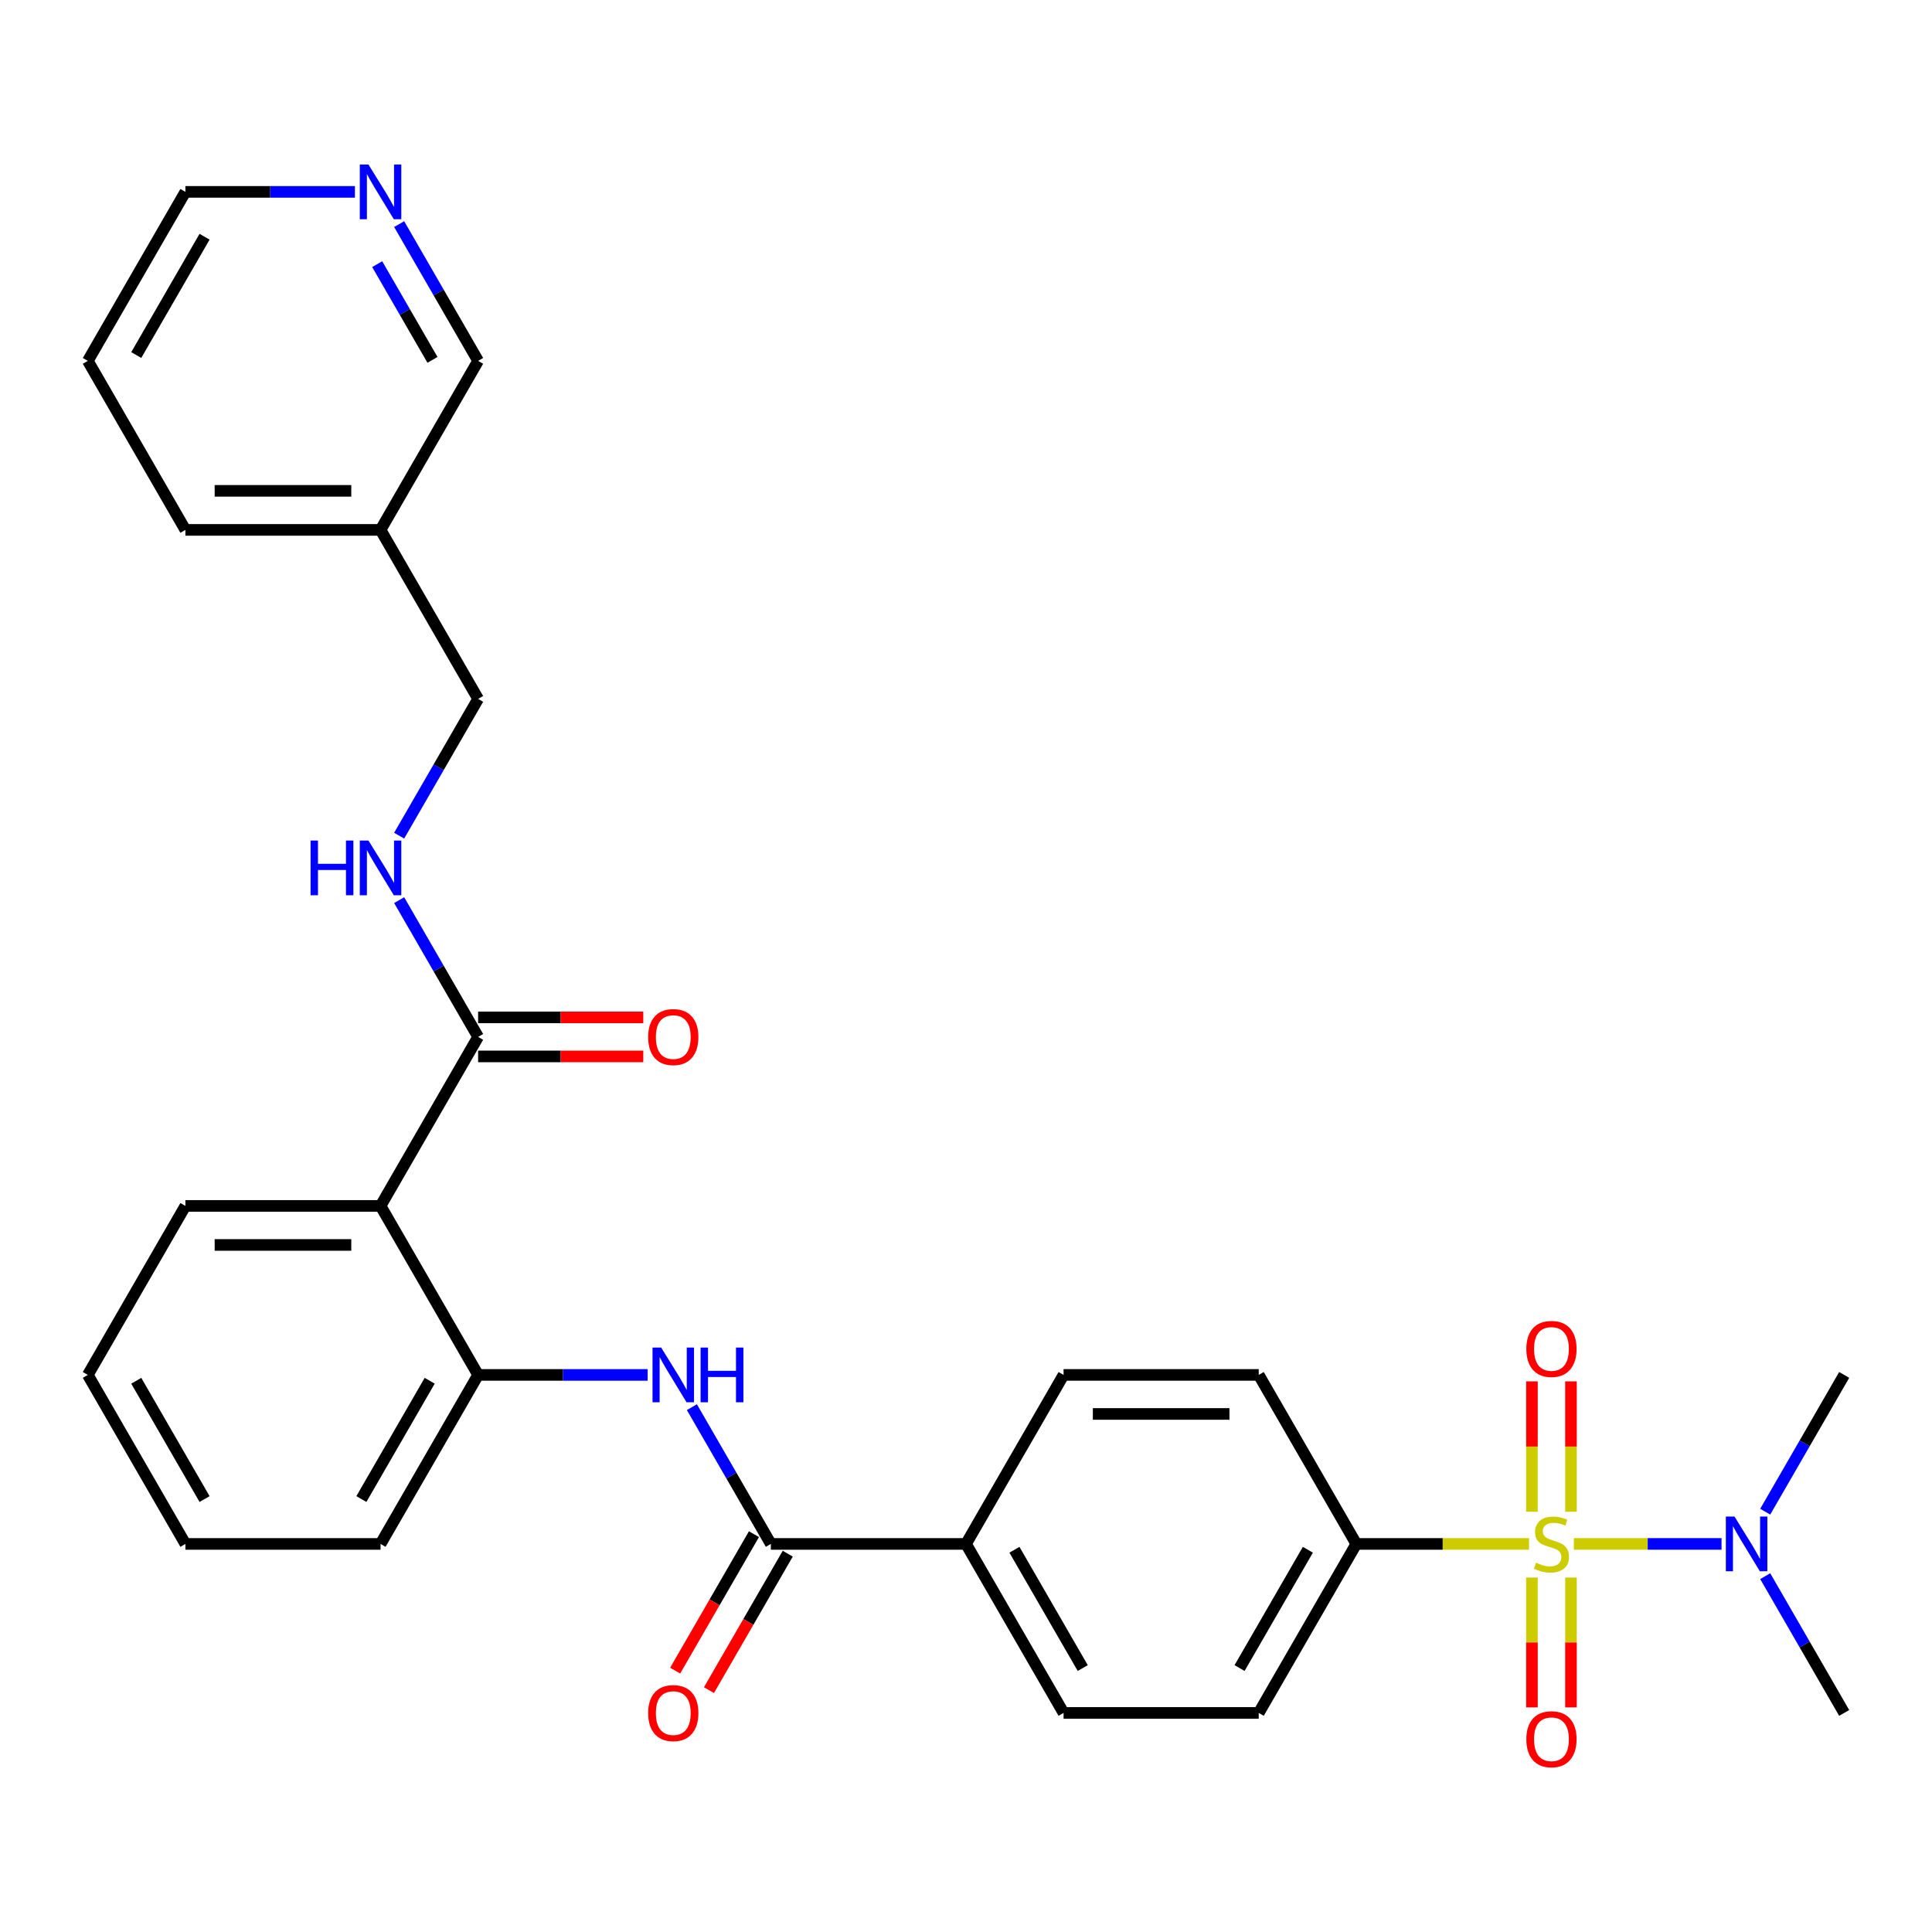 <?xml version='1.0' encoding='iso-8859-1'?>
<svg version='1.1' baseProfile='full'
              xmlns='http://www.w3.org/2000/svg'
                      xmlns:rdkit='http://www.rdkit.org/xml'
                      xmlns:xlink='http://www.w3.org/1999/xlink'
                  xml:space='preserve'
width='1000px' height='1000px' viewBox='0 0 1000 1000'>
<!-- END OF HEADER -->
<rect style='opacity:1.0;fill:#FFFFFF;stroke:none' width='1000' height='1000' x='0' y='0'> </rect>
<path class='bond-5' d='M 791.425,799.131 L 746.723,799.131' style='fill:none;fill-rule:evenodd;stroke:#CCCC00;stroke-width:6px;stroke-linecap:butt;stroke-linejoin:miter;stroke-opacity:1' />
<path class='bond-5' d='M 746.723,799.131 L 702.02,799.131' style='fill:none;fill-rule:evenodd;stroke:#000000;stroke-width:6px;stroke-linecap:butt;stroke-linejoin:miter;stroke-opacity:1' />
<path class='bond-6' d='M 814.636,799.131 L 852.85,799.131' style='fill:none;fill-rule:evenodd;stroke:#CCCC00;stroke-width:6px;stroke-linecap:butt;stroke-linejoin:miter;stroke-opacity:1' />
<path class='bond-6' d='M 852.85,799.131 L 891.065,799.131' style='fill:none;fill-rule:evenodd;stroke:#0000FF;stroke-width:6px;stroke-linecap:butt;stroke-linejoin:miter;stroke-opacity:1' />
<path class='bond-7' d='M 792.929,816.537 L 792.929,850.134' style='fill:none;fill-rule:evenodd;stroke:#CCCC00;stroke-width:6px;stroke-linecap:butt;stroke-linejoin:miter;stroke-opacity:1' />
<path class='bond-7' d='M 792.929,850.134 L 792.929,883.731' style='fill:none;fill-rule:evenodd;stroke:#FF0000;stroke-width:6px;stroke-linecap:butt;stroke-linejoin:miter;stroke-opacity:1' />
<path class='bond-7' d='M 813.131,816.537 L 813.131,850.134' style='fill:none;fill-rule:evenodd;stroke:#CCCC00;stroke-width:6px;stroke-linecap:butt;stroke-linejoin:miter;stroke-opacity:1' />
<path class='bond-7' d='M 813.131,850.134 L 813.131,883.731' style='fill:none;fill-rule:evenodd;stroke:#FF0000;stroke-width:6px;stroke-linecap:butt;stroke-linejoin:miter;stroke-opacity:1' />
<path class='bond-8' d='M 813.131,782.486 L 813.131,748.738' style='fill:none;fill-rule:evenodd;stroke:#CCCC00;stroke-width:6px;stroke-linecap:butt;stroke-linejoin:miter;stroke-opacity:1' />
<path class='bond-8' d='M 813.131,748.738 L 813.131,714.99' style='fill:none;fill-rule:evenodd;stroke:#FF0000;stroke-width:6px;stroke-linecap:butt;stroke-linejoin:miter;stroke-opacity:1' />
<path class='bond-8' d='M 792.929,782.486 L 792.929,748.738' style='fill:none;fill-rule:evenodd;stroke:#CCCC00;stroke-width:6px;stroke-linecap:butt;stroke-linejoin:miter;stroke-opacity:1' />
<path class='bond-8' d='M 792.929,748.738 L 792.929,714.99' style='fill:none;fill-rule:evenodd;stroke:#FF0000;stroke-width:6px;stroke-linecap:butt;stroke-linejoin:miter;stroke-opacity:1' />
<path class='bond-0' d='M 196.97,624.177 L 247.475,711.654' style='fill:none;fill-rule:evenodd;stroke:#000000;stroke-width:6px;stroke-linecap:butt;stroke-linejoin:miter;stroke-opacity:1' />
<path class='bond-3' d='M 196.97,624.177 L 247.475,536.7' style='fill:none;fill-rule:evenodd;stroke:#000000;stroke-width:6px;stroke-linecap:butt;stroke-linejoin:miter;stroke-opacity:1' />
<path class='bond-20' d='M 196.97,624.177 L 95.96,624.177' style='fill:none;fill-rule:evenodd;stroke:#000000;stroke-width:6px;stroke-linecap:butt;stroke-linejoin:miter;stroke-opacity:1' />
<path class='bond-20' d='M 181.818,644.379 L 111.111,644.379' style='fill:none;fill-rule:evenodd;stroke:#000000;stroke-width:6px;stroke-linecap:butt;stroke-linejoin:miter;stroke-opacity:1' />
<path class='bond-1' d='M 398.99,799.131 L 500,799.131' style='fill:none;fill-rule:evenodd;stroke:#000000;stroke-width:6px;stroke-linecap:butt;stroke-linejoin:miter;stroke-opacity:1' />
<path class='bond-2' d='M 398.99,799.131 L 378.554,763.735' style='fill:none;fill-rule:evenodd;stroke:#000000;stroke-width:6px;stroke-linecap:butt;stroke-linejoin:miter;stroke-opacity:1' />
<path class='bond-2' d='M 378.554,763.735 L 358.118,728.339' style='fill:none;fill-rule:evenodd;stroke:#0000FF;stroke-width:6px;stroke-linecap:butt;stroke-linejoin:miter;stroke-opacity:1' />
<path class='bond-11' d='M 390.242,794.081 L 369.852,829.397' style='fill:none;fill-rule:evenodd;stroke:#000000;stroke-width:6px;stroke-linecap:butt;stroke-linejoin:miter;stroke-opacity:1' />
<path class='bond-11' d='M 369.852,829.397 L 349.463,864.713' style='fill:none;fill-rule:evenodd;stroke:#FF0000;stroke-width:6px;stroke-linecap:butt;stroke-linejoin:miter;stroke-opacity:1' />
<path class='bond-11' d='M 407.738,804.182 L 387.348,839.498' style='fill:none;fill-rule:evenodd;stroke:#000000;stroke-width:6px;stroke-linecap:butt;stroke-linejoin:miter;stroke-opacity:1' />
<path class='bond-11' d='M 387.348,839.498 L 366.958,874.814' style='fill:none;fill-rule:evenodd;stroke:#FF0000;stroke-width:6px;stroke-linecap:butt;stroke-linejoin:miter;stroke-opacity:1' />
<path class='bond-4' d='M 335.22,711.654 L 291.347,711.654' style='fill:none;fill-rule:evenodd;stroke:#0000FF;stroke-width:6px;stroke-linecap:butt;stroke-linejoin:miter;stroke-opacity:1' />
<path class='bond-4' d='M 291.347,711.654 L 247.475,711.654' style='fill:none;fill-rule:evenodd;stroke:#000000;stroke-width:6px;stroke-linecap:butt;stroke-linejoin:miter;stroke-opacity:1' />
<path class='bond-9' d='M 247.475,536.7 L 227.039,501.304' style='fill:none;fill-rule:evenodd;stroke:#000000;stroke-width:6px;stroke-linecap:butt;stroke-linejoin:miter;stroke-opacity:1' />
<path class='bond-9' d='M 227.039,501.304 L 206.603,465.907' style='fill:none;fill-rule:evenodd;stroke:#0000FF;stroke-width:6px;stroke-linecap:butt;stroke-linejoin:miter;stroke-opacity:1' />
<path class='bond-12' d='M 247.475,546.801 L 290.217,546.801' style='fill:none;fill-rule:evenodd;stroke:#000000;stroke-width:6px;stroke-linecap:butt;stroke-linejoin:miter;stroke-opacity:1' />
<path class='bond-12' d='M 290.217,546.801 L 332.96,546.801' style='fill:none;fill-rule:evenodd;stroke:#FF0000;stroke-width:6px;stroke-linecap:butt;stroke-linejoin:miter;stroke-opacity:1' />
<path class='bond-12' d='M 247.475,526.599 L 290.217,526.599' style='fill:none;fill-rule:evenodd;stroke:#000000;stroke-width:6px;stroke-linecap:butt;stroke-linejoin:miter;stroke-opacity:1' />
<path class='bond-12' d='M 290.217,526.599 L 332.96,526.599' style='fill:none;fill-rule:evenodd;stroke:#FF0000;stroke-width:6px;stroke-linecap:butt;stroke-linejoin:miter;stroke-opacity:1' />
<path class='bond-22' d='M 247.475,711.654 L 196.97,799.131' style='fill:none;fill-rule:evenodd;stroke:#000000;stroke-width:6px;stroke-linecap:butt;stroke-linejoin:miter;stroke-opacity:1' />
<path class='bond-22' d='M 222.404,714.675 L 187.05,775.909' style='fill:none;fill-rule:evenodd;stroke:#000000;stroke-width:6px;stroke-linecap:butt;stroke-linejoin:miter;stroke-opacity:1' />
<path class='bond-14' d='M 702.02,799.131 L 651.515,886.609' style='fill:none;fill-rule:evenodd;stroke:#000000;stroke-width:6px;stroke-linecap:butt;stroke-linejoin:miter;stroke-opacity:1' />
<path class='bond-14' d='M 676.949,802.152 L 641.595,863.386' style='fill:none;fill-rule:evenodd;stroke:#000000;stroke-width:6px;stroke-linecap:butt;stroke-linejoin:miter;stroke-opacity:1' />
<path class='bond-15' d='M 702.02,799.131 L 651.515,711.654' style='fill:none;fill-rule:evenodd;stroke:#000000;stroke-width:6px;stroke-linecap:butt;stroke-linejoin:miter;stroke-opacity:1' />
<path class='bond-23' d='M 913.674,782.446 L 934.11,747.05' style='fill:none;fill-rule:evenodd;stroke:#0000FF;stroke-width:6px;stroke-linecap:butt;stroke-linejoin:miter;stroke-opacity:1' />
<path class='bond-23' d='M 934.11,747.05 L 954.545,711.654' style='fill:none;fill-rule:evenodd;stroke:#000000;stroke-width:6px;stroke-linecap:butt;stroke-linejoin:miter;stroke-opacity:1' />
<path class='bond-24' d='M 913.674,815.817 L 934.11,851.213' style='fill:none;fill-rule:evenodd;stroke:#0000FF;stroke-width:6px;stroke-linecap:butt;stroke-linejoin:miter;stroke-opacity:1' />
<path class='bond-24' d='M 934.11,851.213 L 954.545,886.609' style='fill:none;fill-rule:evenodd;stroke:#000000;stroke-width:6px;stroke-linecap:butt;stroke-linejoin:miter;stroke-opacity:1' />
<path class='bond-19' d='M 206.603,432.537 L 227.039,397.141' style='fill:none;fill-rule:evenodd;stroke:#0000FF;stroke-width:6px;stroke-linecap:butt;stroke-linejoin:miter;stroke-opacity:1' />
<path class='bond-19' d='M 227.039,397.141 L 247.475,361.745' style='fill:none;fill-rule:evenodd;stroke:#000000;stroke-width:6px;stroke-linecap:butt;stroke-linejoin:miter;stroke-opacity:1' />
<path class='bond-10' d='M 500,799.131 L 550.505,711.654' style='fill:none;fill-rule:evenodd;stroke:#000000;stroke-width:6px;stroke-linecap:butt;stroke-linejoin:miter;stroke-opacity:1' />
<path class='bond-30' d='M 500,799.131 L 550.505,886.609' style='fill:none;fill-rule:evenodd;stroke:#000000;stroke-width:6px;stroke-linecap:butt;stroke-linejoin:miter;stroke-opacity:1' />
<path class='bond-30' d='M 525.071,802.152 L 560.425,863.386' style='fill:none;fill-rule:evenodd;stroke:#000000;stroke-width:6px;stroke-linecap:butt;stroke-linejoin:miter;stroke-opacity:1' />
<path class='bond-13' d='M 206.603,115.998 L 227.039,151.394' style='fill:none;fill-rule:evenodd;stroke:#0000FF;stroke-width:6px;stroke-linecap:butt;stroke-linejoin:miter;stroke-opacity:1' />
<path class='bond-13' d='M 227.039,151.394 L 247.475,186.79' style='fill:none;fill-rule:evenodd;stroke:#000000;stroke-width:6px;stroke-linecap:butt;stroke-linejoin:miter;stroke-opacity:1' />
<path class='bond-13' d='M 195.238,136.718 L 209.543,161.495' style='fill:none;fill-rule:evenodd;stroke:#0000FF;stroke-width:6px;stroke-linecap:butt;stroke-linejoin:miter;stroke-opacity:1' />
<path class='bond-13' d='M 209.543,161.495 L 223.849,186.272' style='fill:none;fill-rule:evenodd;stroke:#000000;stroke-width:6px;stroke-linecap:butt;stroke-linejoin:miter;stroke-opacity:1' />
<path class='bond-25' d='M 183.704,99.313 L 139.832,99.313' style='fill:none;fill-rule:evenodd;stroke:#0000FF;stroke-width:6px;stroke-linecap:butt;stroke-linejoin:miter;stroke-opacity:1' />
<path class='bond-25' d='M 139.832,99.313 L 95.96,99.313' style='fill:none;fill-rule:evenodd;stroke:#000000;stroke-width:6px;stroke-linecap:butt;stroke-linejoin:miter;stroke-opacity:1' />
<path class='bond-16' d='M 651.515,886.609 L 550.505,886.609' style='fill:none;fill-rule:evenodd;stroke:#000000;stroke-width:6px;stroke-linecap:butt;stroke-linejoin:miter;stroke-opacity:1' />
<path class='bond-17' d='M 651.515,711.654 L 550.505,711.654' style='fill:none;fill-rule:evenodd;stroke:#000000;stroke-width:6px;stroke-linecap:butt;stroke-linejoin:miter;stroke-opacity:1' />
<path class='bond-17' d='M 636.364,731.856 L 565.657,731.856' style='fill:none;fill-rule:evenodd;stroke:#000000;stroke-width:6px;stroke-linecap:butt;stroke-linejoin:miter;stroke-opacity:1' />
<path class='bond-18' d='M 196.97,274.268 L 247.475,361.745' style='fill:none;fill-rule:evenodd;stroke:#000000;stroke-width:6px;stroke-linecap:butt;stroke-linejoin:miter;stroke-opacity:1' />
<path class='bond-21' d='M 196.97,274.268 L 247.475,186.79' style='fill:none;fill-rule:evenodd;stroke:#000000;stroke-width:6px;stroke-linecap:butt;stroke-linejoin:miter;stroke-opacity:1' />
<path class='bond-26' d='M 196.97,274.268 L 95.96,274.268' style='fill:none;fill-rule:evenodd;stroke:#000000;stroke-width:6px;stroke-linecap:butt;stroke-linejoin:miter;stroke-opacity:1' />
<path class='bond-26' d='M 181.818,254.066 L 111.111,254.066' style='fill:none;fill-rule:evenodd;stroke:#000000;stroke-width:6px;stroke-linecap:butt;stroke-linejoin:miter;stroke-opacity:1' />
<path class='bond-31' d='M 95.96,624.177 L 45.455,711.654' style='fill:none;fill-rule:evenodd;stroke:#000000;stroke-width:6px;stroke-linecap:butt;stroke-linejoin:miter;stroke-opacity:1' />
<path class='bond-29' d='M 196.97,799.131 L 95.96,799.131' style='fill:none;fill-rule:evenodd;stroke:#000000;stroke-width:6px;stroke-linecap:butt;stroke-linejoin:miter;stroke-opacity:1' />
<path class='bond-32' d='M 95.96,99.313 L 45.455,186.79' style='fill:none;fill-rule:evenodd;stroke:#000000;stroke-width:6px;stroke-linecap:butt;stroke-linejoin:miter;stroke-opacity:1' />
<path class='bond-32' d='M 105.879,122.536 L 70.526,183.77' style='fill:none;fill-rule:evenodd;stroke:#000000;stroke-width:6px;stroke-linecap:butt;stroke-linejoin:miter;stroke-opacity:1' />
<path class='bond-28' d='M 95.96,274.268 L 45.455,186.79' style='fill:none;fill-rule:evenodd;stroke:#000000;stroke-width:6px;stroke-linecap:butt;stroke-linejoin:miter;stroke-opacity:1' />
<path class='bond-27' d='M 45.455,711.654 L 95.96,799.131' style='fill:none;fill-rule:evenodd;stroke:#000000;stroke-width:6px;stroke-linecap:butt;stroke-linejoin:miter;stroke-opacity:1' />
<path class='bond-27' d='M 70.526,714.675 L 105.879,775.909' style='fill:none;fill-rule:evenodd;stroke:#000000;stroke-width:6px;stroke-linecap:butt;stroke-linejoin:miter;stroke-opacity:1' />
<path  class='atom-0' d='M 795.03 808.851
Q 795.35 808.971, 796.67 809.531
Q 797.99 810.091, 799.43 810.451
Q 800.91 810.771, 802.35 810.771
Q 805.03 810.771, 806.59 809.491
Q 808.15 808.171, 808.15 805.891
Q 808.15 804.331, 807.35 803.371
Q 806.59 802.411, 805.39 801.891
Q 804.19 801.371, 802.19 800.771
Q 799.67 800.011, 798.15 799.291
Q 796.67 798.571, 795.59 797.051
Q 794.55 795.531, 794.55 792.971
Q 794.55 789.411, 796.95 787.211
Q 799.39 785.011, 804.19 785.011
Q 807.47 785.011, 811.19 786.571
L 810.27 789.651
Q 806.87 788.251, 804.31 788.251
Q 801.55 788.251, 800.03 789.411
Q 798.51 790.531, 798.55 792.491
Q 798.55 794.011, 799.31 794.931
Q 800.11 795.851, 801.23 796.371
Q 802.39 796.891, 804.31 797.491
Q 806.87 798.291, 808.39 799.091
Q 809.91 799.891, 810.99 801.531
Q 812.11 803.131, 812.11 805.891
Q 812.11 809.811, 809.47 811.931
Q 806.87 814.011, 802.51 814.011
Q 799.99 814.011, 798.07 813.451
Q 796.19 812.931, 793.95 812.011
L 795.03 808.851
' fill='#CCCC00'/>
<path  class='atom-3' d='M 342.225 697.494
L 351.505 712.494
Q 352.425 713.974, 353.905 716.654
Q 355.385 719.334, 355.465 719.494
L 355.465 697.494
L 359.225 697.494
L 359.225 725.814
L 355.345 725.814
L 345.385 709.414
Q 344.225 707.494, 342.985 705.294
Q 341.785 703.094, 341.425 702.414
L 341.425 725.814
L 337.745 725.814
L 337.745 697.494
L 342.225 697.494
' fill='#0000FF'/>
<path  class='atom-3' d='M 362.625 697.494
L 366.465 697.494
L 366.465 709.534
L 380.945 709.534
L 380.945 697.494
L 384.785 697.494
L 384.785 725.814
L 380.945 725.814
L 380.945 712.734
L 366.465 712.734
L 366.465 725.814
L 362.625 725.814
L 362.625 697.494
' fill='#0000FF'/>
<path  class='atom-7' d='M 897.78 784.971
L 907.06 799.971
Q 907.98 801.451, 909.46 804.131
Q 910.94 806.811, 911.02 806.971
L 911.02 784.971
L 914.78 784.971
L 914.78 813.291
L 910.9 813.291
L 900.94 796.891
Q 899.78 794.971, 898.54 792.771
Q 897.34 790.571, 896.98 789.891
L 896.98 813.291
L 893.3 813.291
L 893.3 784.971
L 897.78 784.971
' fill='#0000FF'/>
<path  class='atom-8' d='M 790.03 900.222
Q 790.03 893.422, 793.39 889.622
Q 796.75 885.822, 803.03 885.822
Q 809.31 885.822, 812.67 889.622
Q 816.03 893.422, 816.03 900.222
Q 816.03 907.102, 812.63 911.022
Q 809.23 914.902, 803.03 914.902
Q 796.79 914.902, 793.39 911.022
Q 790.03 907.142, 790.03 900.222
M 803.03 911.702
Q 807.35 911.702, 809.67 908.822
Q 812.03 905.902, 812.03 900.222
Q 812.03 894.662, 809.67 891.862
Q 807.35 889.022, 803.03 889.022
Q 798.71 889.022, 796.35 891.822
Q 794.03 894.622, 794.03 900.222
Q 794.03 905.942, 796.35 908.822
Q 798.71 911.702, 803.03 911.702
' fill='#FF0000'/>
<path  class='atom-9' d='M 790.03 698.201
Q 790.03 691.401, 793.39 687.601
Q 796.75 683.801, 803.03 683.801
Q 809.31 683.801, 812.67 687.601
Q 816.03 691.401, 816.03 698.201
Q 816.03 705.081, 812.63 709.001
Q 809.23 712.881, 803.03 712.881
Q 796.79 712.881, 793.39 709.001
Q 790.03 705.121, 790.03 698.201
M 803.03 709.681
Q 807.35 709.681, 809.67 706.801
Q 812.03 703.881, 812.03 698.201
Q 812.03 692.641, 809.67 689.841
Q 807.35 687.001, 803.03 687.001
Q 798.71 687.001, 796.35 689.801
Q 794.03 692.601, 794.03 698.201
Q 794.03 703.921, 796.35 706.801
Q 798.71 709.681, 803.03 709.681
' fill='#FF0000'/>
<path  class='atom-10' d='M 160.75 435.062
L 164.59 435.062
L 164.59 447.102
L 179.07 447.102
L 179.07 435.062
L 182.91 435.062
L 182.91 463.382
L 179.07 463.382
L 179.07 450.302
L 164.59 450.302
L 164.59 463.382
L 160.75 463.382
L 160.75 435.062
' fill='#0000FF'/>
<path  class='atom-10' d='M 190.71 435.062
L 199.99 450.062
Q 200.91 451.542, 202.39 454.222
Q 203.87 456.902, 203.95 457.062
L 203.95 435.062
L 207.71 435.062
L 207.71 463.382
L 203.83 463.382
L 193.87 446.982
Q 192.71 445.062, 191.47 442.862
Q 190.27 440.662, 189.91 439.982
L 189.91 463.382
L 186.23 463.382
L 186.23 435.062
L 190.71 435.062
' fill='#0000FF'/>
<path  class='atom-12' d='M 335.485 886.689
Q 335.485 879.889, 338.845 876.089
Q 342.205 872.289, 348.485 872.289
Q 354.765 872.289, 358.125 876.089
Q 361.485 879.889, 361.485 886.689
Q 361.485 893.569, 358.085 897.489
Q 354.685 901.369, 348.485 901.369
Q 342.245 901.369, 338.845 897.489
Q 335.485 893.609, 335.485 886.689
M 348.485 898.169
Q 352.805 898.169, 355.125 895.289
Q 357.485 892.369, 357.485 886.689
Q 357.485 881.129, 355.125 878.329
Q 352.805 875.489, 348.485 875.489
Q 344.165 875.489, 341.805 878.289
Q 339.485 881.089, 339.485 886.689
Q 339.485 892.409, 341.805 895.289
Q 344.165 898.169, 348.485 898.169
' fill='#FF0000'/>
<path  class='atom-13' d='M 335.485 536.78
Q 335.485 529.98, 338.845 526.18
Q 342.205 522.38, 348.485 522.38
Q 354.765 522.38, 358.125 526.18
Q 361.485 529.98, 361.485 536.78
Q 361.485 543.66, 358.085 547.58
Q 354.685 551.46, 348.485 551.46
Q 342.245 551.46, 338.845 547.58
Q 335.485 543.7, 335.485 536.78
M 348.485 548.26
Q 352.805 548.26, 355.125 545.38
Q 357.485 542.46, 357.485 536.78
Q 357.485 531.22, 355.125 528.42
Q 352.805 525.58, 348.485 525.58
Q 344.165 525.58, 341.805 528.38
Q 339.485 531.18, 339.485 536.78
Q 339.485 542.5, 341.805 545.38
Q 344.165 548.26, 348.485 548.26
' fill='#FF0000'/>
<path  class='atom-14' d='M 190.71 85.153
L 199.99 100.153
Q 200.91 101.633, 202.39 104.313
Q 203.87 106.993, 203.95 107.153
L 203.95 85.153
L 207.71 85.153
L 207.71 113.473
L 203.83 113.473
L 193.87 97.073
Q 192.71 95.153, 191.47 92.953
Q 190.27 90.753, 189.91 90.073
L 189.91 113.473
L 186.23 113.473
L 186.23 85.153
L 190.71 85.153
' fill='#0000FF'/>
</svg>
